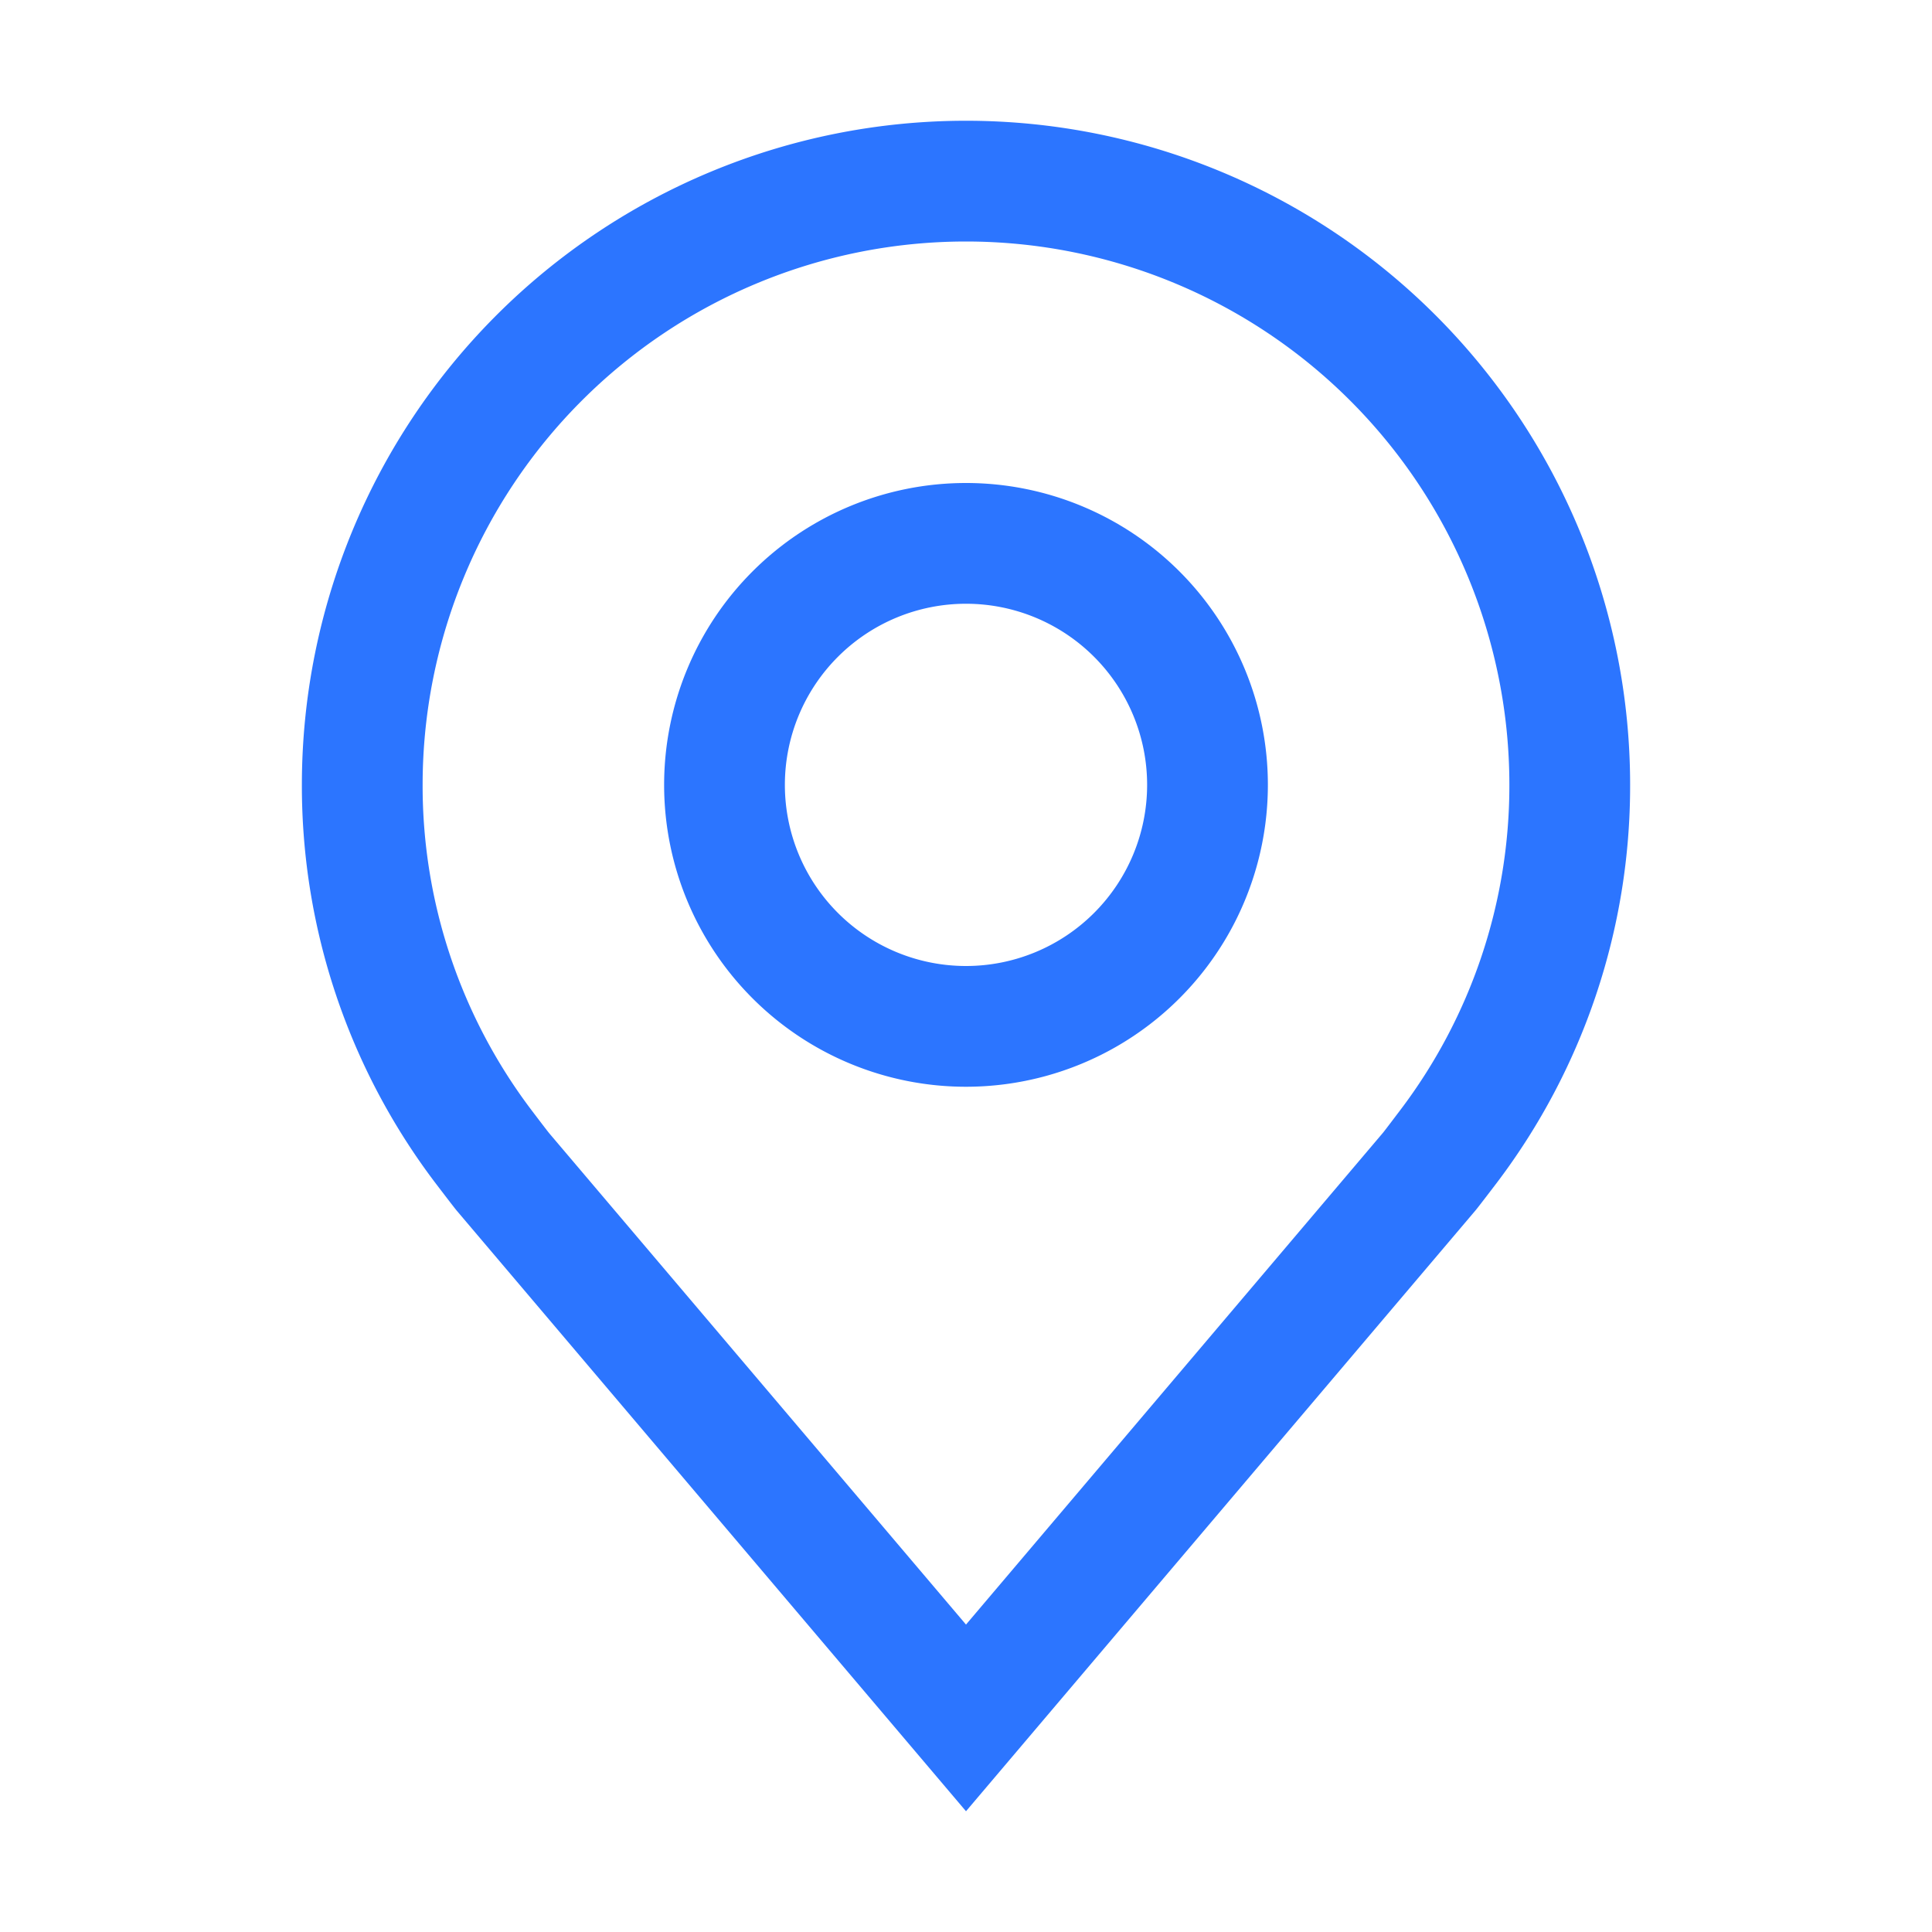 <svg id="location" xmlns="http://www.w3.org/2000/svg" width="32" height="32" viewBox="0 0 32 32">
  <path id="Path_18943" data-name="Path 18943" d="M16,18a5,5,0,1,1,5-5,5,5,0,0,1-5,5Zm0-8a3,3,0,1,0,3,3A3,3,0,0,0,16,10Z" fill="#2c75ff"/>
  <path id="Path_18944" data-name="Path 18944" d="M16,30,7.564,20.051c-.048-.057-.348-.451-.348-.451A10.889,10.889,0,0,1,5,13a11,11,0,0,1,22,0,10.884,10.884,0,0,1-2.215,6.6v0s-.3.394-.345.447ZM8.813,18.4s.233.308.287.374L16,26.908l6.91-8.15c.044-.055.278-.365.279-.366A8.9,8.9,0,0,0,25,13,9,9,0,1,0,7,13,8.9,8.9,0,0,0,8.813,18.4Z" fill="#2c75ff"/>
  <rect id="_Transparent_Rectangle_" data-name="&lt;Transparent Rectangle&gt;" width="32" height="32" transform="translate(0 32) rotate(-90)" fill="none"/>
</svg>
